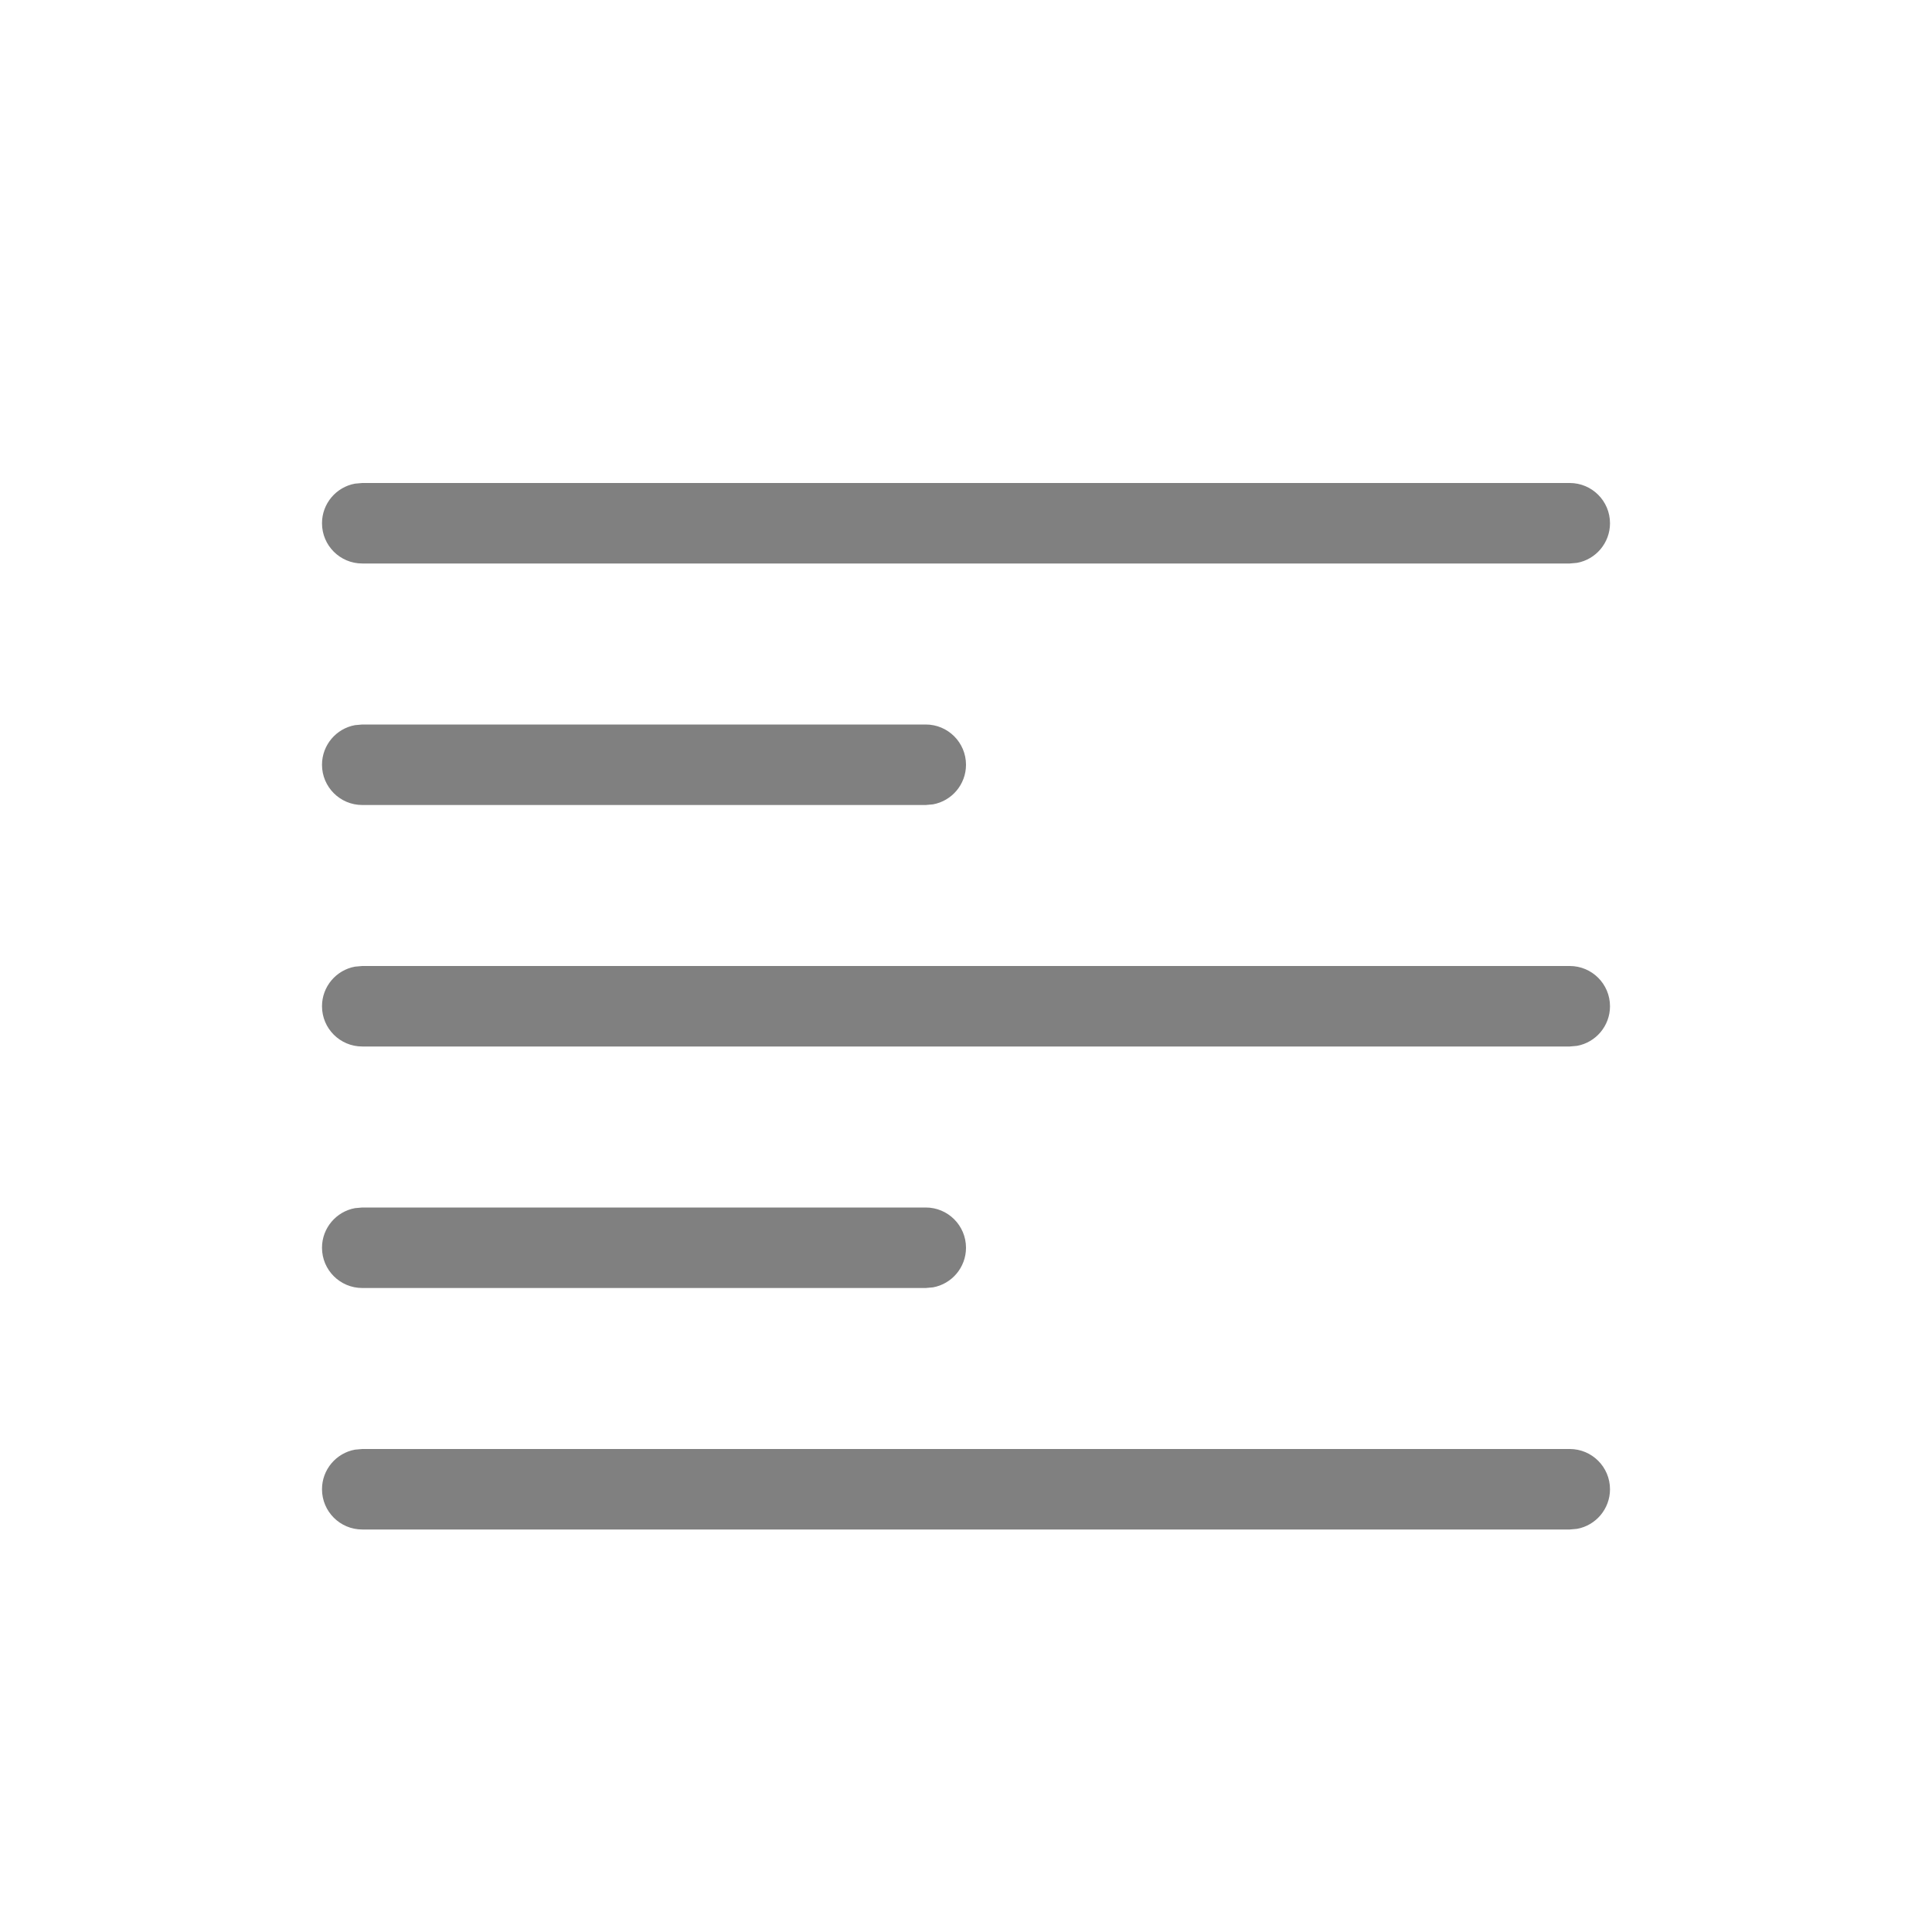 <svg xmlns="http://www.w3.org/2000/svg" viewBox="0 0 24 24">
  <path fill="gray" d="M19.5,18 C19.776,18 20,18.224 20,18.5 C20,18.745 19.823,18.95 19.59,18.992 L19.5,19 L4.5,19 C4.224,19 4,18.776 4,18.5 C4,18.255 4.177,18.05 4.41,18.008 L4.5,18 L19.5,18 Z M11.5,15 C11.776,15 12,15.224 12,15.5 C12,15.745 11.823,15.95 11.59,15.992 L11.5,16 L4.5,16 C4.224,16 4,15.776 4,15.5 C4,15.255 4.177,15.05 4.41,15.008 L4.5,15 L11.5,15 Z M19.5,12 C19.776,12 20,12.224 20,12.5 C20,12.745 19.823,12.95 19.59,12.992 L19.5,13 L4.5,13 C4.224,13 4,12.776 4,12.5 C4,12.255 4.177,12.05 4.41,12.008 L4.5,12 L19.5,12 Z M11.5,9 C11.776,9 12,9.224 12,9.5 C12,9.745 11.823,9.95 11.59,9.992 L11.5,10 L4.5,10 C4.224,10 4,9.776 4,9.5 C4,9.255 4.177,9.05 4.41,9.008 L4.5,9 L11.5,9 Z M19.5,6 C19.776,6 20,6.224 20,6.5 C20,6.745 19.823,6.95 19.59,6.992 L19.5,7 L4.5,7 C4.224,7 4,6.776 4,6.5 C4,6.255 4.177,6.05 4.41,6.008 L4.5,6 L19.5,6 Z"/>
</svg>
